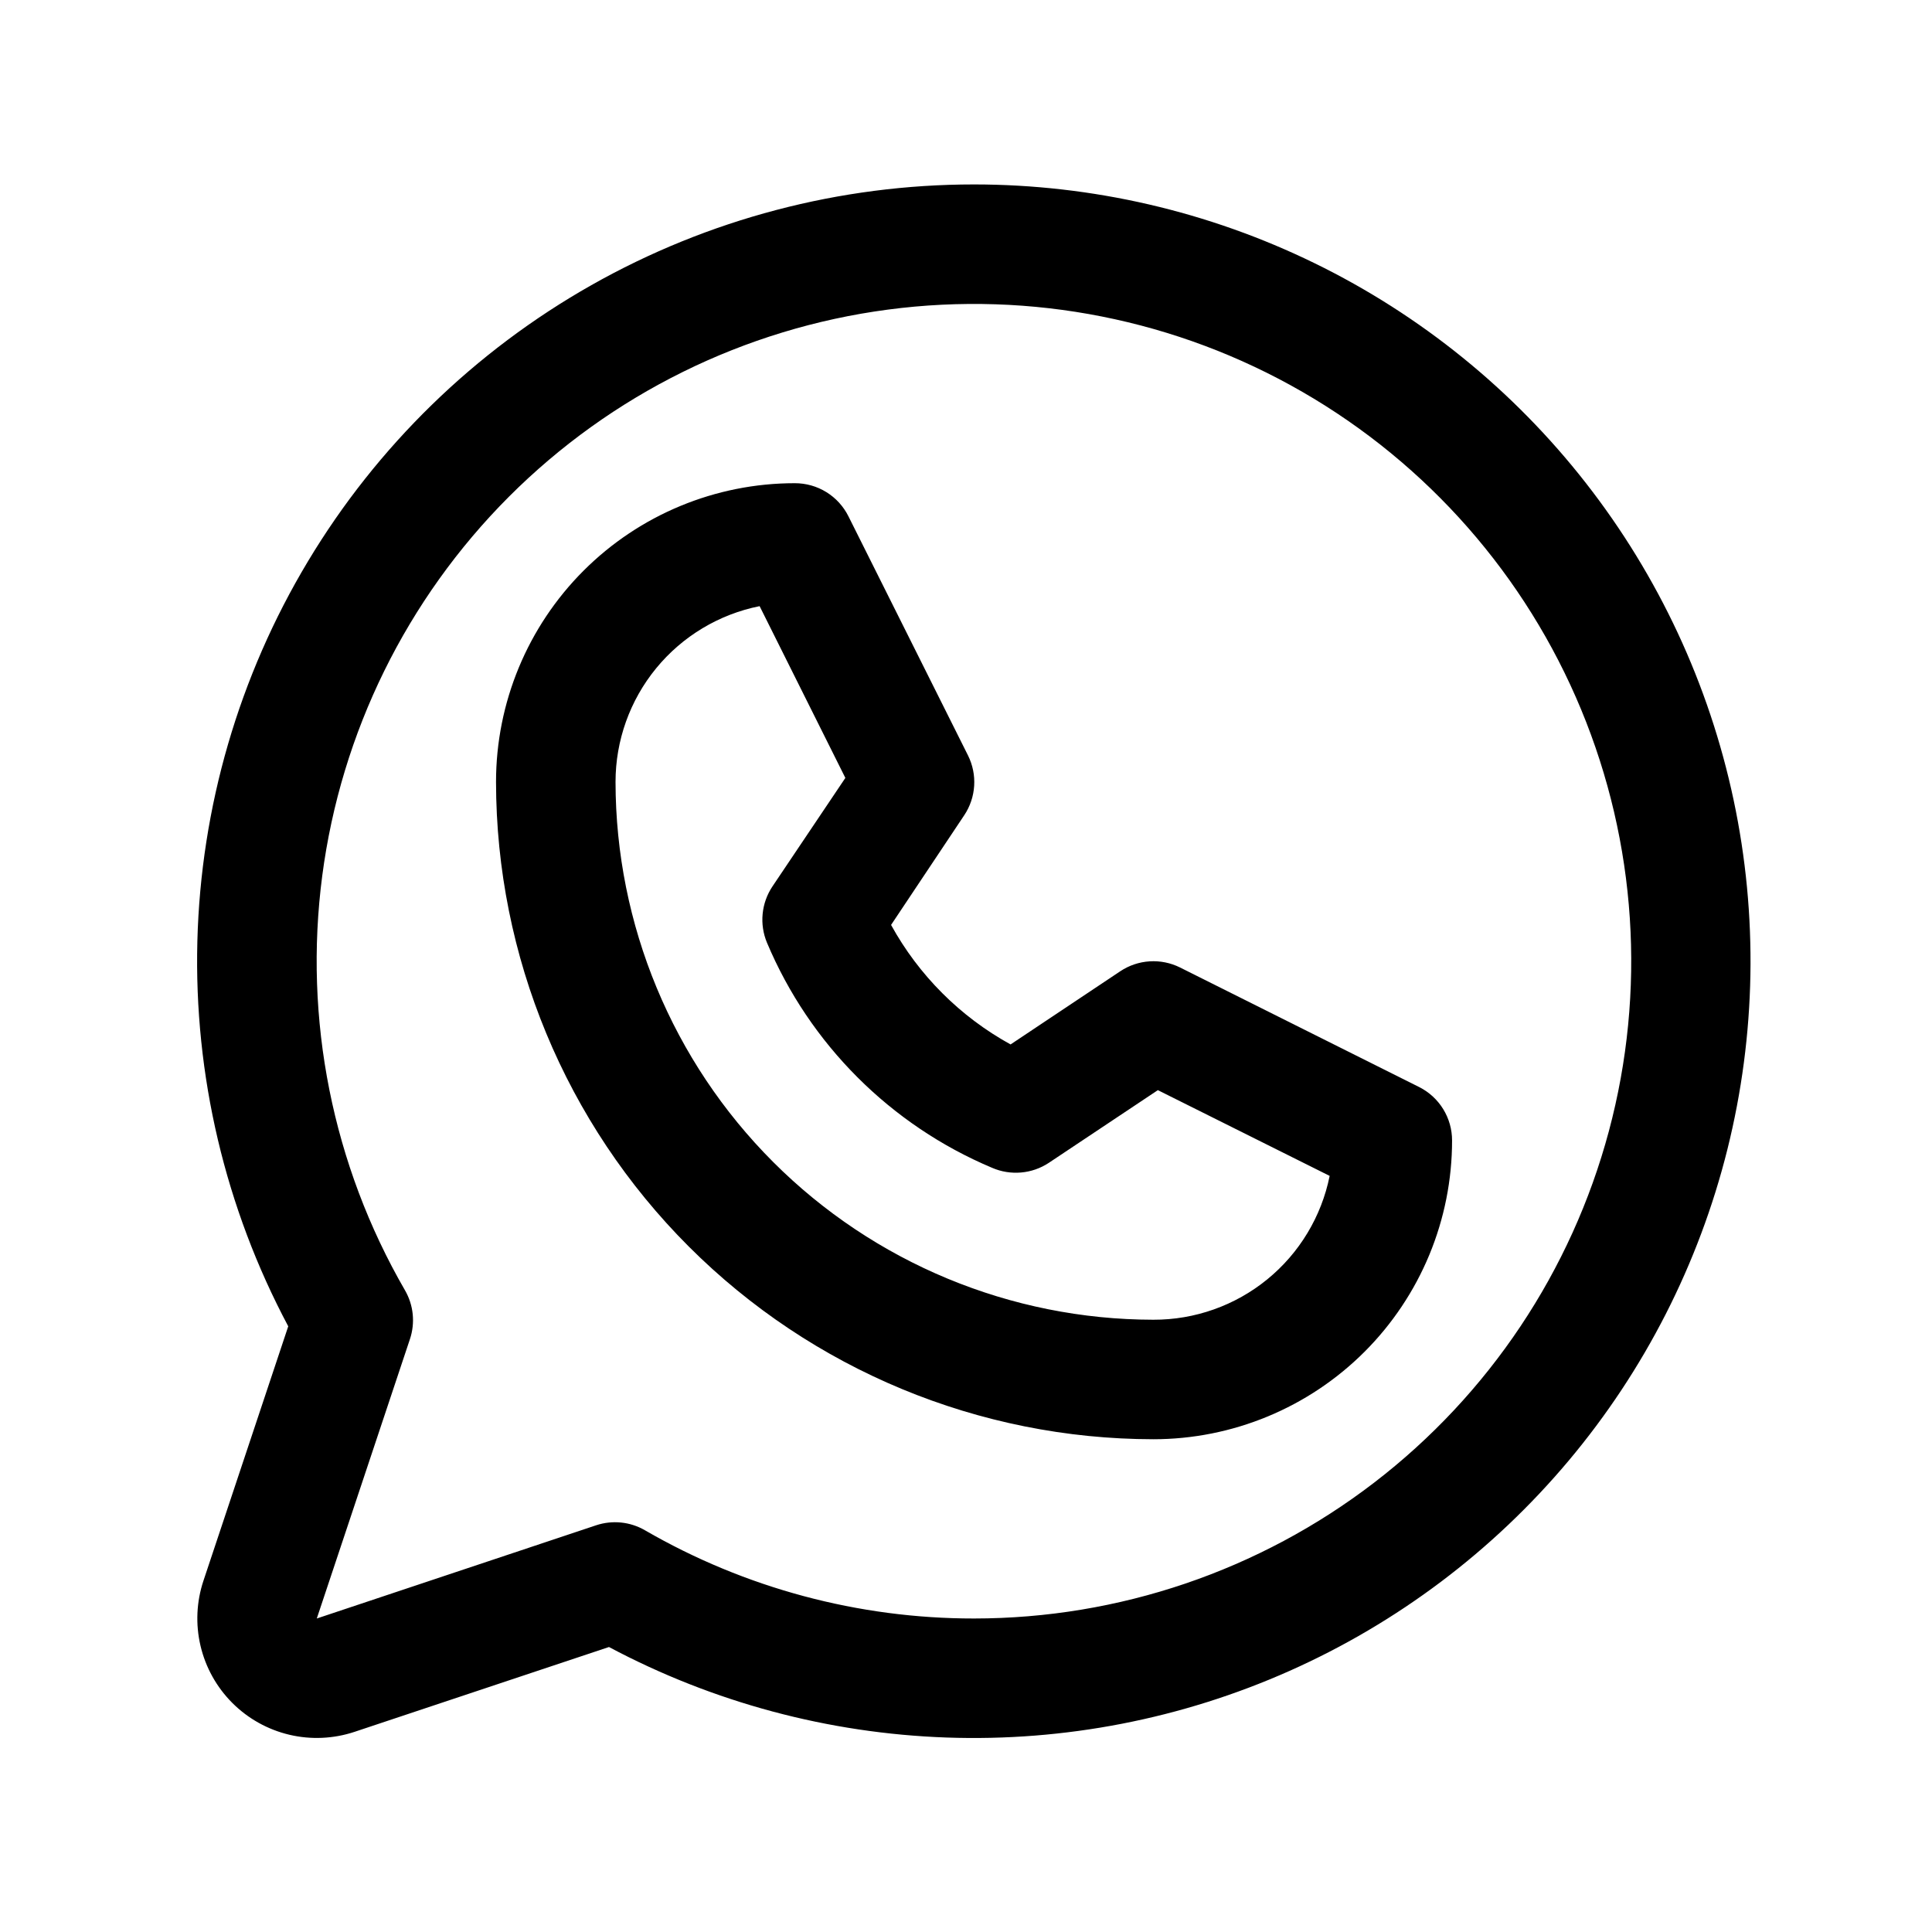 <svg width="97" height="97" viewBox="0 0 97 97" fill="none" xmlns="http://www.w3.org/2000/svg">
<path d="M71.247 54.575L59.247 48.575C58.775 48.34 58.249 48.233 57.722 48.266C57.195 48.299 56.686 48.47 56.247 48.763L50.738 52.438C48.209 51.047 46.128 48.966 44.738 46.438L48.413 40.929C48.706 40.489 48.877 39.981 48.91 39.454C48.943 38.927 48.836 38.401 48.601 37.929L42.601 25.929C42.352 25.427 41.968 25.004 41.491 24.709C41.015 24.414 40.465 24.259 39.904 24.26C35.926 24.26 32.111 25.84 29.298 28.653C26.485 31.466 24.904 35.282 24.904 39.26C24.914 48.009 28.394 56.397 34.581 62.584C40.767 68.77 49.155 72.25 57.904 72.26C59.874 72.26 61.825 71.872 63.645 71.118C65.465 70.364 67.118 69.26 68.511 67.867C69.904 66.474 71.009 64.82 71.763 63C72.516 61.18 72.904 59.23 72.904 57.26C72.905 56.703 72.75 56.156 72.457 55.682C72.165 55.208 71.745 54.824 71.247 54.575ZM57.904 66.26C50.746 66.252 43.883 63.405 38.821 58.343C33.76 53.281 30.912 46.418 30.904 39.26C30.904 37.179 31.624 35.163 32.943 33.553C34.262 31.944 36.098 30.841 38.138 30.433L42.443 39.057L38.779 44.51C38.506 44.921 38.337 45.393 38.29 45.884C38.242 46.375 38.316 46.87 38.506 47.326C40.652 52.428 44.711 56.486 49.812 58.633C50.269 58.831 50.768 58.911 51.265 58.868C51.761 58.825 52.239 58.659 52.654 58.385L58.133 54.733L66.758 59.038C66.347 61.08 65.239 62.917 63.624 64.234C62.01 65.551 59.988 66.267 57.904 66.26ZM48.904 9.26C42.171 9.259 35.552 11 29.692 14.316C23.832 17.631 18.929 22.408 15.463 28.18C11.996 33.952 10.083 40.523 9.909 47.255C9.735 53.986 11.307 60.647 14.472 66.59L10.216 79.359C9.863 80.416 9.812 81.55 10.068 82.635C10.324 83.72 10.877 84.712 11.665 85.5C12.453 86.288 13.445 86.841 14.53 87.097C15.614 87.353 16.749 87.301 17.806 86.949L30.575 82.692C35.805 85.475 41.6 87.028 47.521 87.236C53.441 87.444 59.331 86.3 64.744 83.891C70.156 81.483 74.949 77.873 78.758 73.336C82.567 68.799 85.293 63.453 86.728 57.705C88.162 51.957 88.269 45.958 87.039 40.163C85.809 34.368 83.275 28.929 79.629 24.26C75.983 19.59 71.322 15.812 65.998 13.213C60.675 10.614 54.829 9.262 48.904 9.26ZM48.904 81.26C43.103 81.264 37.404 79.736 32.382 76.831C32.014 76.618 31.606 76.485 31.183 76.442C30.76 76.399 30.333 76.446 29.93 76.58L15.905 81.26L20.581 67.235C20.716 66.832 20.763 66.405 20.721 65.982C20.678 65.559 20.546 65.15 20.333 64.782C16.696 58.493 15.235 51.18 16.178 43.976C17.122 36.772 20.416 30.081 25.55 24.94C30.684 19.8 37.371 16.497 44.574 15.545C51.776 14.592 59.092 16.044 65.385 19.673C71.679 23.303 76.599 28.908 79.382 35.619C82.165 42.331 82.656 49.773 80.777 56.791C78.899 63.809 74.757 70.012 68.995 74.436C63.232 78.86 56.17 81.259 48.904 81.26Z" fill="black"/>
</svg>
